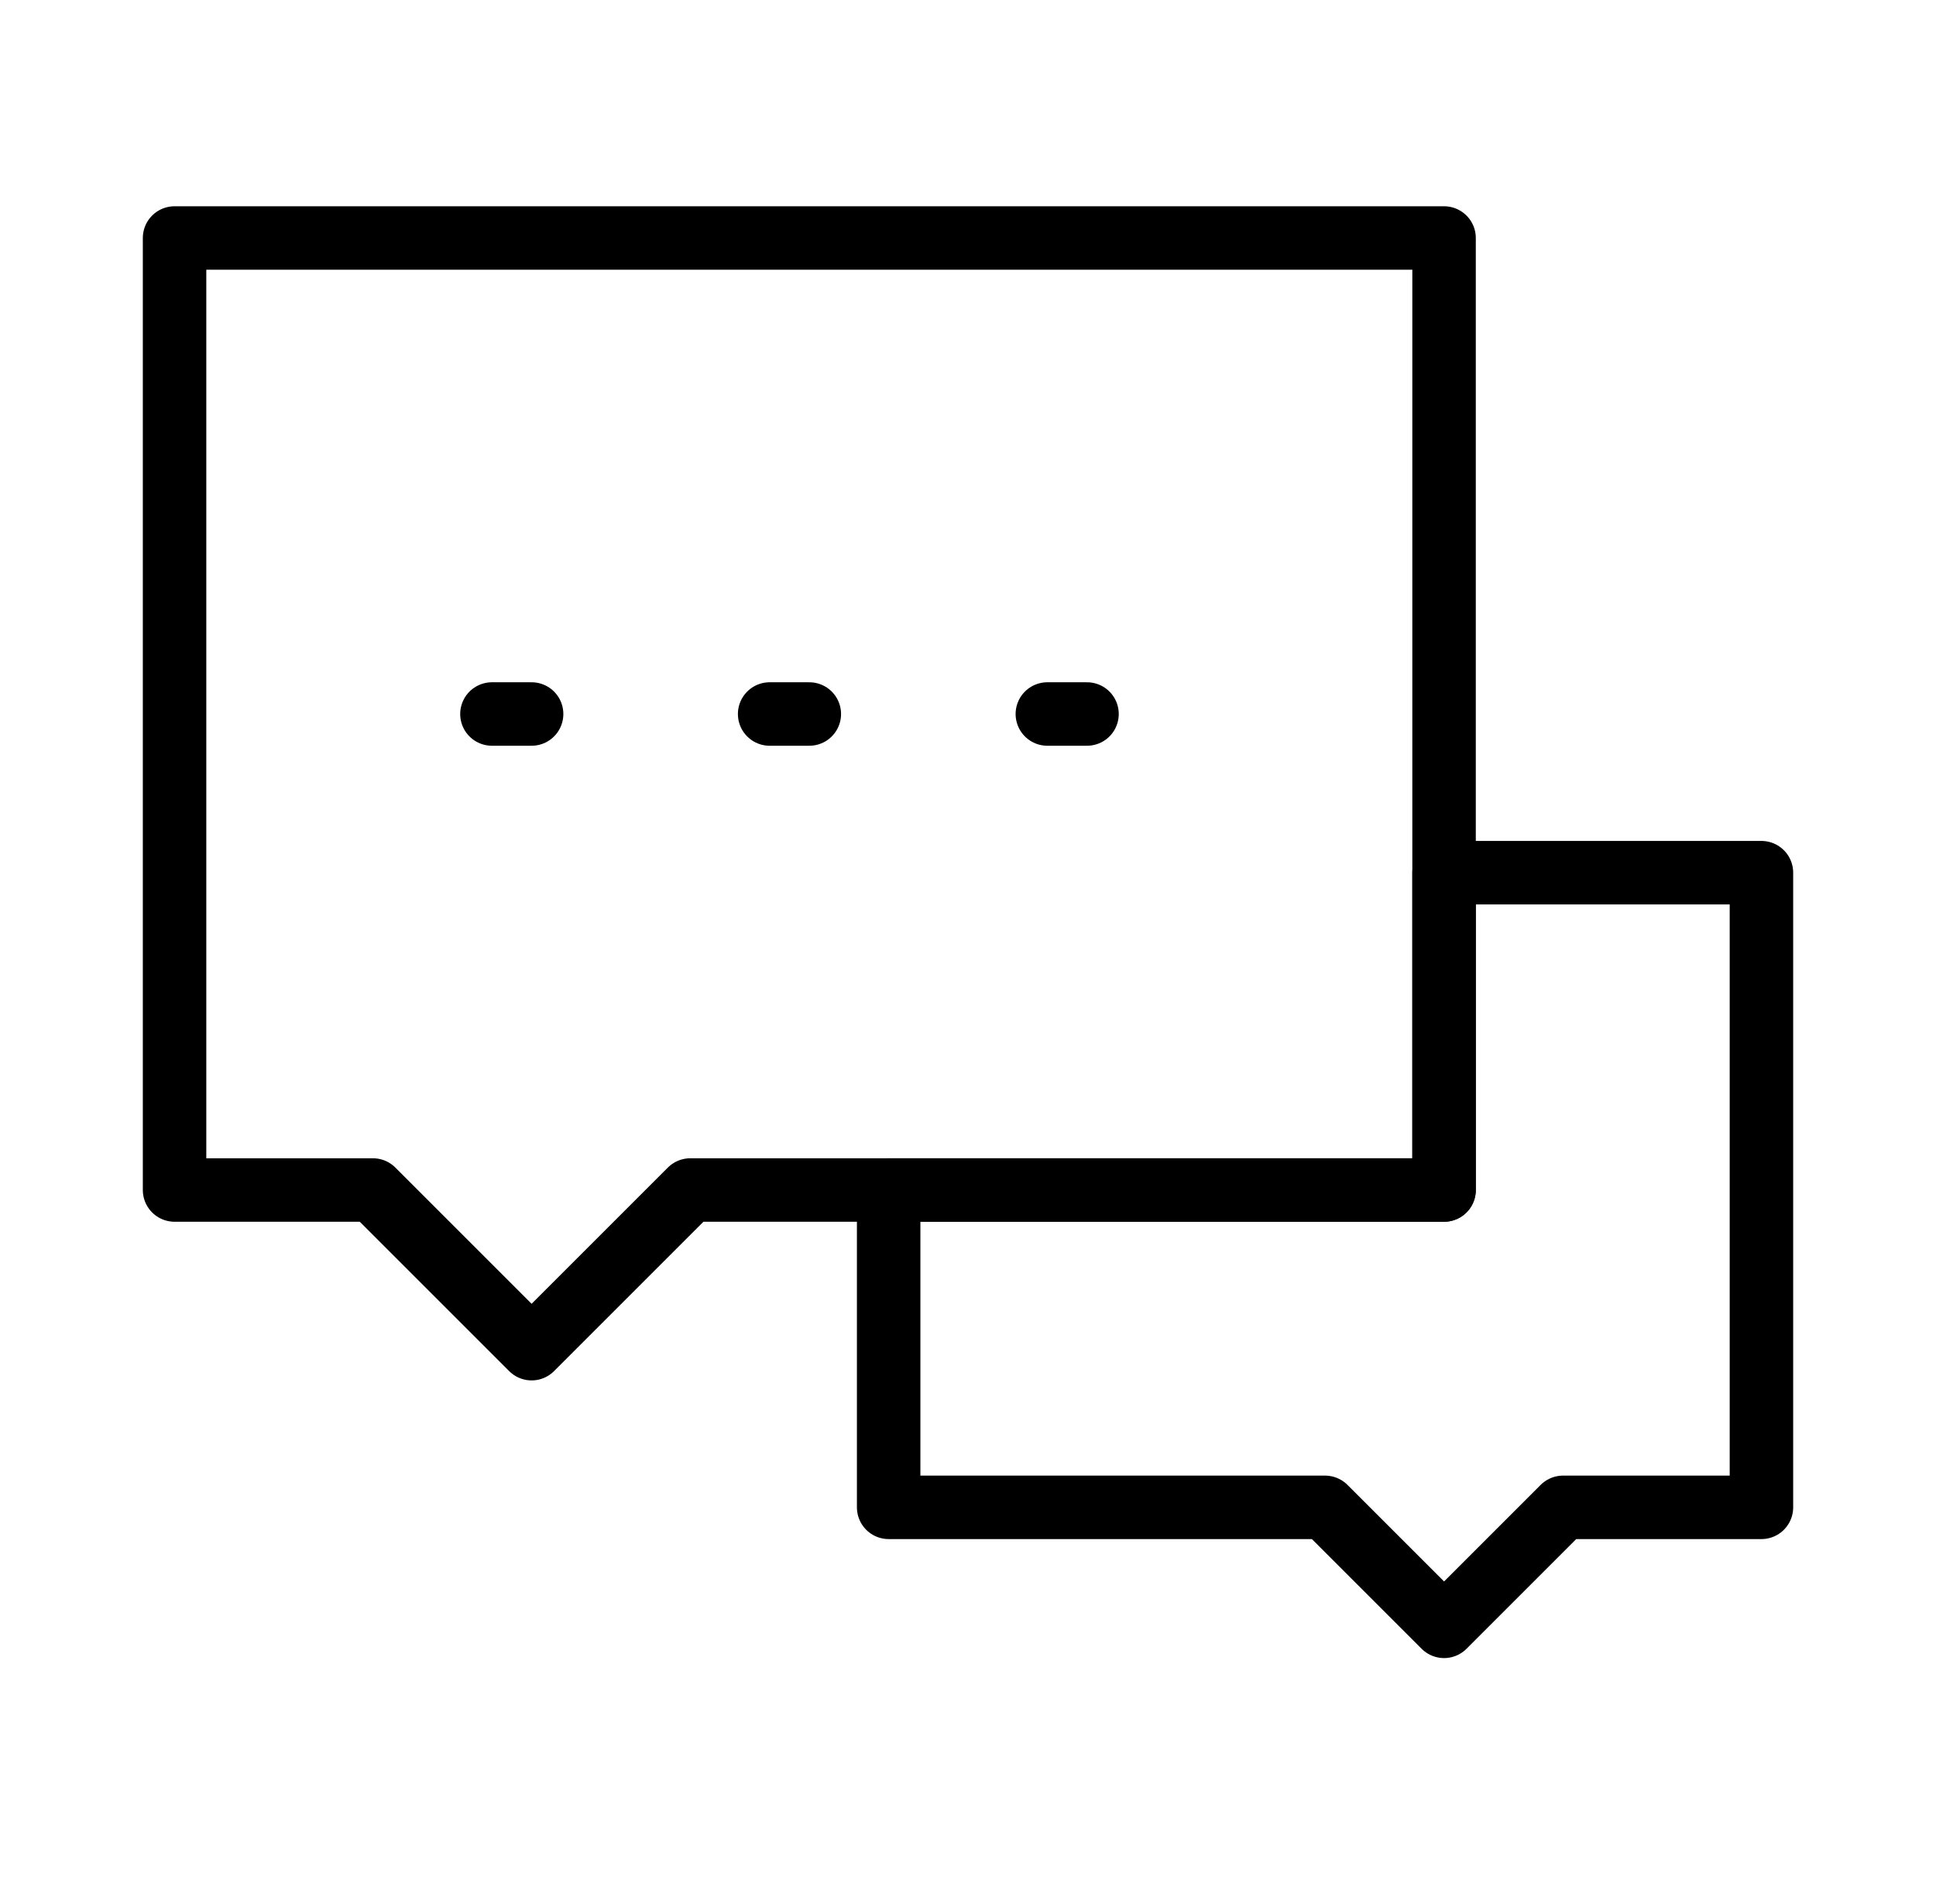 <svg width="61" height="60" viewBox="0 0 61 60" fill="none" xmlns="http://www.w3.org/2000/svg">
<path d="M41.75 47.5H28V37.5H45.5V27.5H55.5V47.5H49.25L45.5 51.25L41.75 47.5Z" stroke="black" stroke-width="2" stroke-linecap="round" stroke-linejoin="round"/>
<path d="M5.5 7.5H45.5V37.5H21.75L16.75 42.5L11.75 37.5H5.5V7.5Z" stroke="black" stroke-width="2" stroke-linecap="round" stroke-linejoin="round"/>
<path d="M24.25 22.5H25.5M33 22.5H34.25M15.5 22.5H16.75" stroke="black" stroke-width="2" stroke-linecap="round"/>
</svg>
